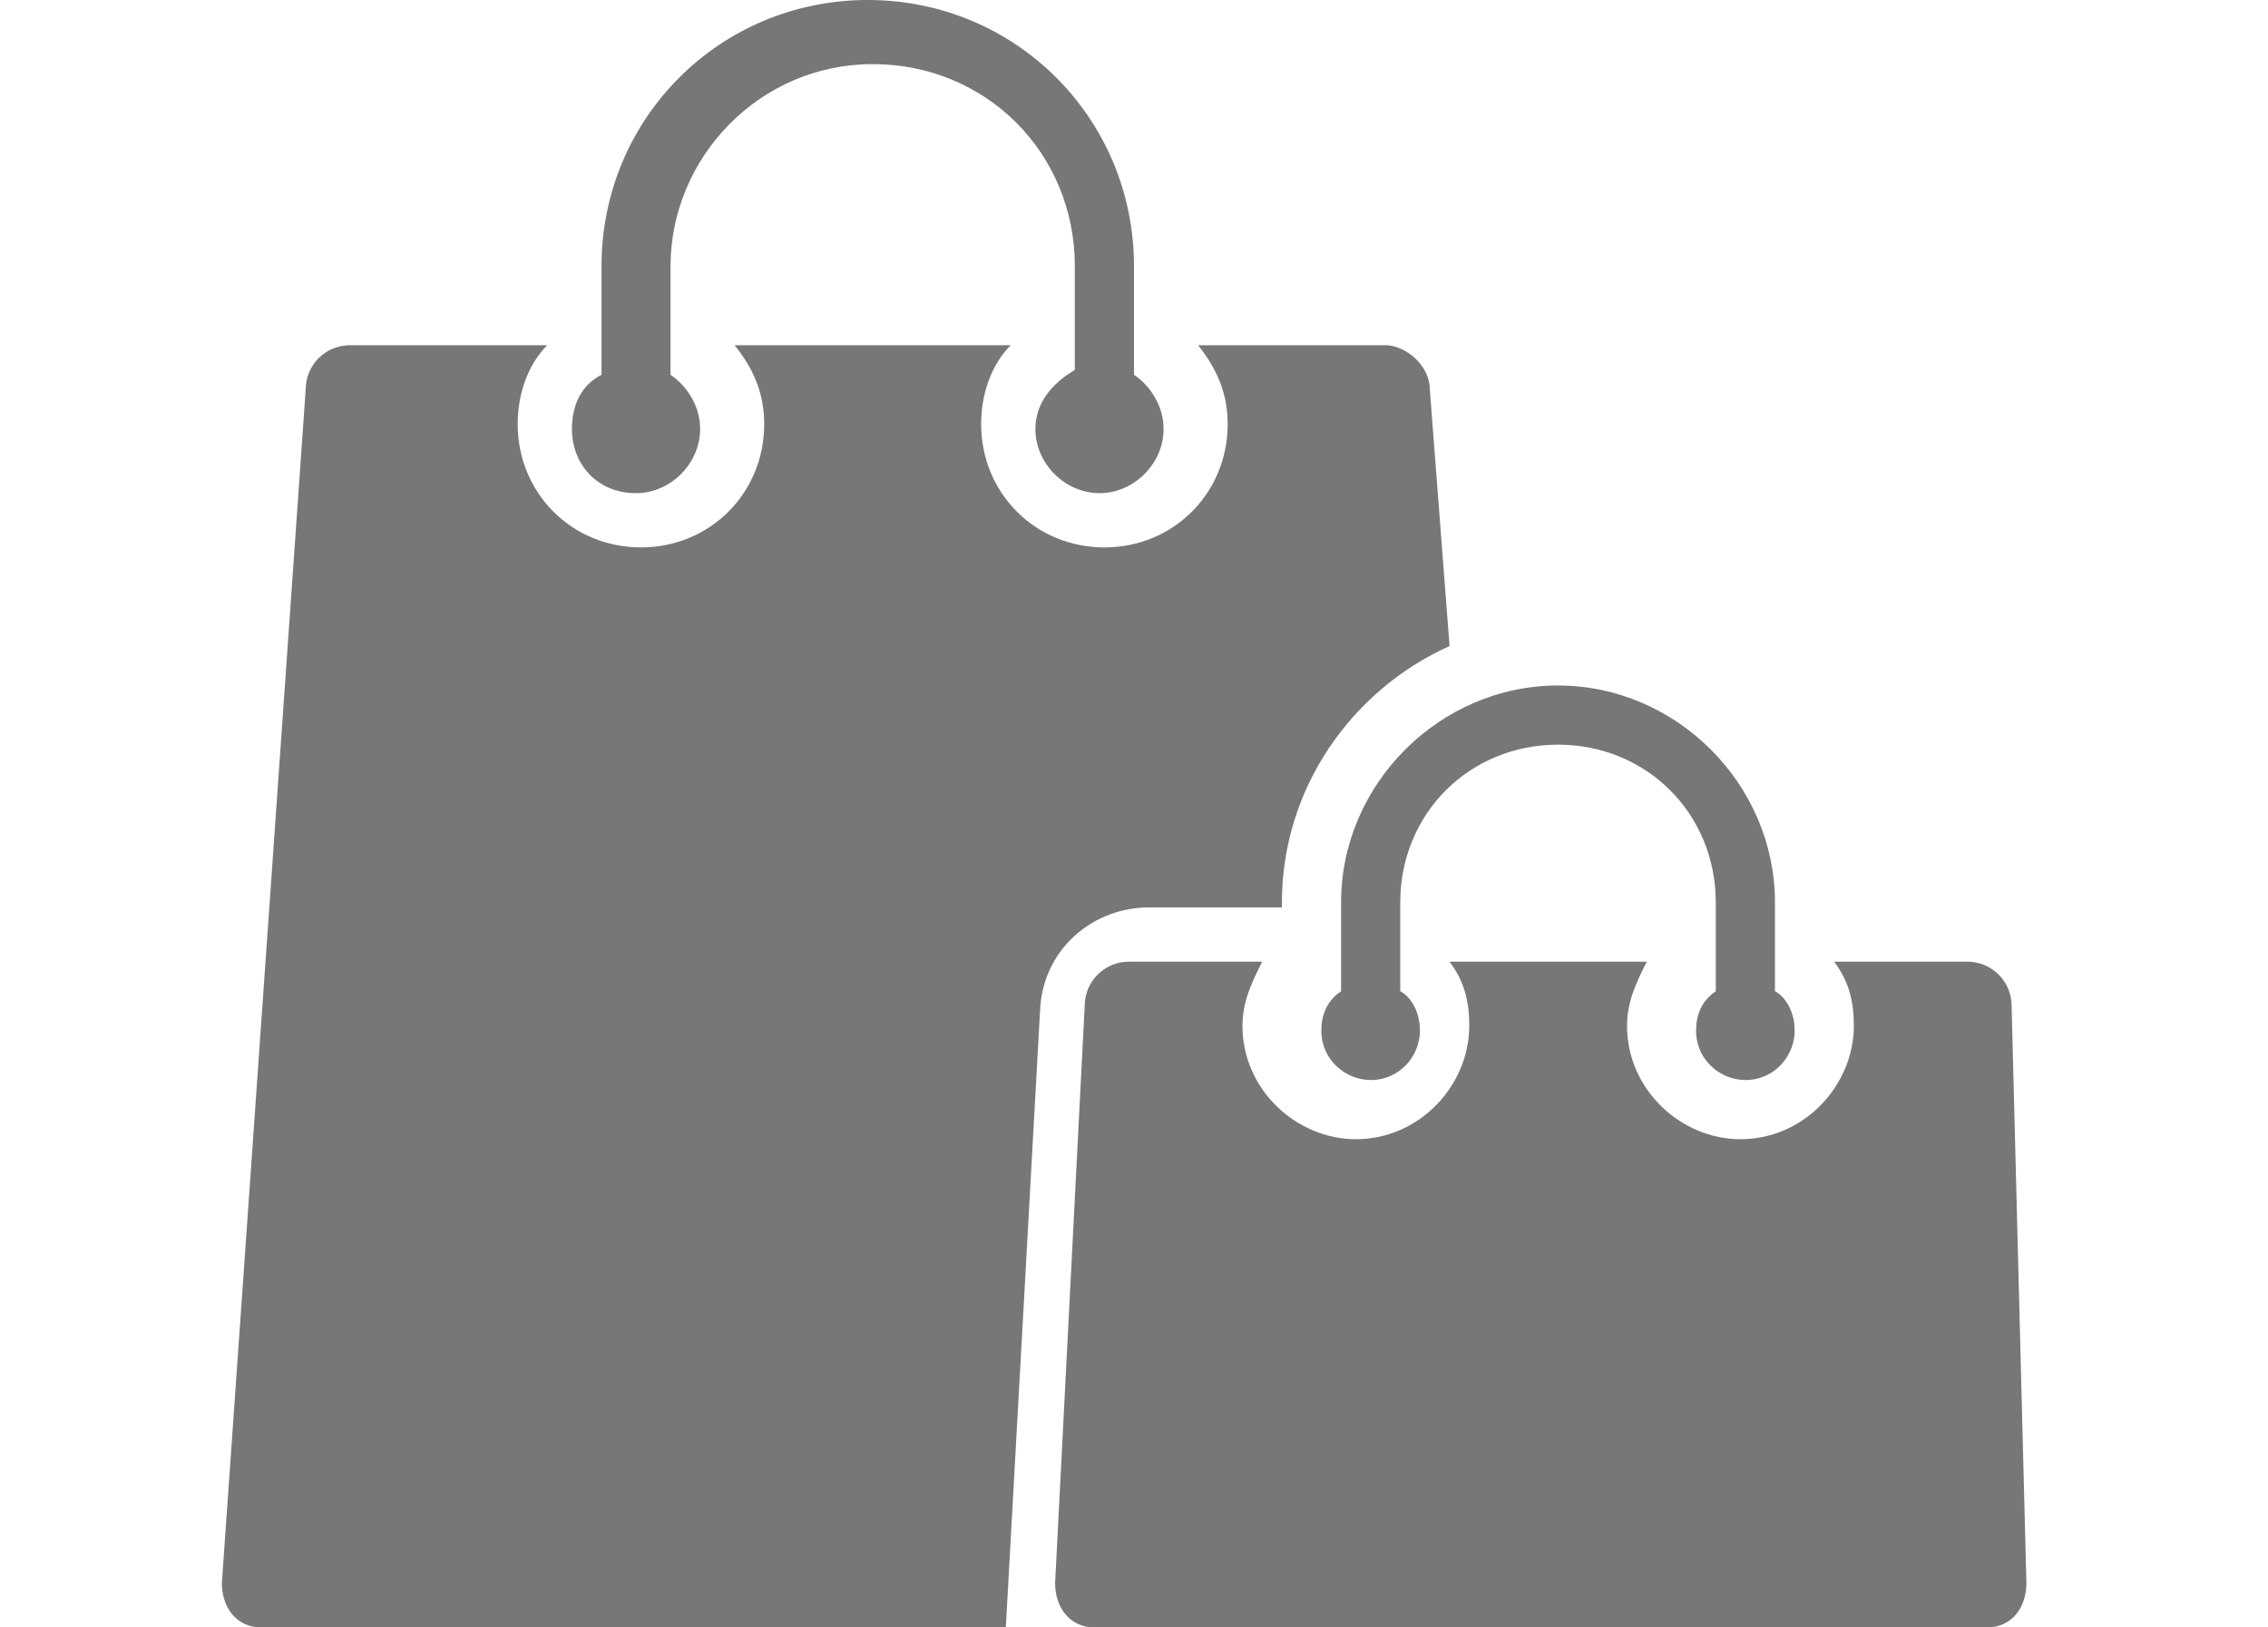 <?xml version="1.0" encoding="utf-8"?>
<!-- Generator: Adobe Illustrator 18.1.0, SVG Export Plug-In . SVG Version: 6.00 Build 0)  -->
<!DOCTYPE svg PUBLIC "-//W3C//DTD SVG 1.1//EN" "http://www.w3.org/Graphics/SVG/1.1/DTD/svg11.dtd">
<svg version="1.1" id="Layer_1" xmlns="http://www.w3.org/2000/svg" xmlns:xlink="http://www.w3.org/1999/xlink" x="0px" y="0px"
	 viewBox="0 0 46 33" enable-background="new 0 0 46 33" xml:space="preserve">
<g>
	<path fill="#777777" d="M12.9,10c0.7,0,1.3-0.6,1.3-1.3c0-0.5-0.3-0.9-0.6-1.1V5.4c0-2.2,1.8-4.1,4.1-4.1c2.3,0,4.1,1.8,4.1,4.1
		v2.1C21.3,7.8,21,8.2,21,8.7c0,0.7,0.6,1.3,1.3,1.3s1.3-0.6,1.3-1.3c0-0.5-0.3-0.9-0.6-1.1V5.4c0-3-2.4-5.4-5.4-5.4
		s-5.4,2.4-5.4,5.4v2.2c-0.4,0.2-0.6,0.6-0.6,1.1C11.6,9.4,12.1,10,12.9,10z"/>
	<path fill="#777777" d="M40.8,20.4c0-0.5-0.4-0.9-0.9-0.9h-2.7c0.3,0.4,0.4,0.8,0.4,1.3c0,1.2-1,2.3-2.3,2.3c-1.2,0-2.3-1-2.3-2.3
		c0-0.5,0.2-0.9,0.4-1.3h-4c0.3,0.4,0.4,0.8,0.4,1.3c0,1.2-1,2.3-2.3,2.3c-1.2,0-2.3-1-2.3-2.3c0-0.5,0.2-0.9,0.4-1.3h-2.7
		c-0.5,0-0.9,0.4-0.9,0.9l-0.6,11.7c0,0.5,0.3,0.9,0.8,0.9h18.1c0.5,0,0.8-0.4,0.8-0.9L40.8,20.4z"/>
	<path fill="#777777" d="M23.3,18.4H26v-0.1c0-2.3,1.4-4.3,3.4-5.2L29,7.9c0-0.5-0.5-0.9-0.9-0.9h-3.8c0.4,0.5,0.6,1,0.6,1.6
		c0,1.4-1.1,2.5-2.5,2.5c-1.4,0-2.5-1.1-2.5-2.5c0-0.6,0.2-1.2,0.6-1.6h-2.8h-2.8c0.4,0.5,0.6,1,0.6,1.6c0,1.4-1.1,2.5-2.5,2.5
		c-1.4,0-2.5-1.1-2.5-2.5c0-0.6,0.2-1.2,0.6-1.6H7.1c-0.5,0-0.9,0.4-0.9,0.9L4.5,32.1c0,0.5,0.3,0.9,0.8,0.9h15.1l0.7-12.6
		C21.2,19.2,22.2,18.4,23.3,18.4z"/>
	<path fill="#777777" d="M27.2,18.3v1.8c-0.3,0.2-0.4,0.5-0.4,0.8c0,0.6,0.5,1,1,1c0.6,0,1-0.5,1-1c0-0.4-0.2-0.7-0.4-0.8v-1.8
		c0-1.8,1.4-3.2,3.2-3.2c1.8,0,3.2,1.4,3.2,3.2v1.8c-0.3,0.2-0.4,0.5-0.4,0.8c0,0.6,0.5,1,1,1c0.6,0,1-0.5,1-1
		c0-0.4-0.2-0.7-0.4-0.8v-1.8c0-2.4-2-4.4-4.4-4.4C29.2,13.9,27.2,15.9,27.2,18.3z"/>
</g>
</svg>
